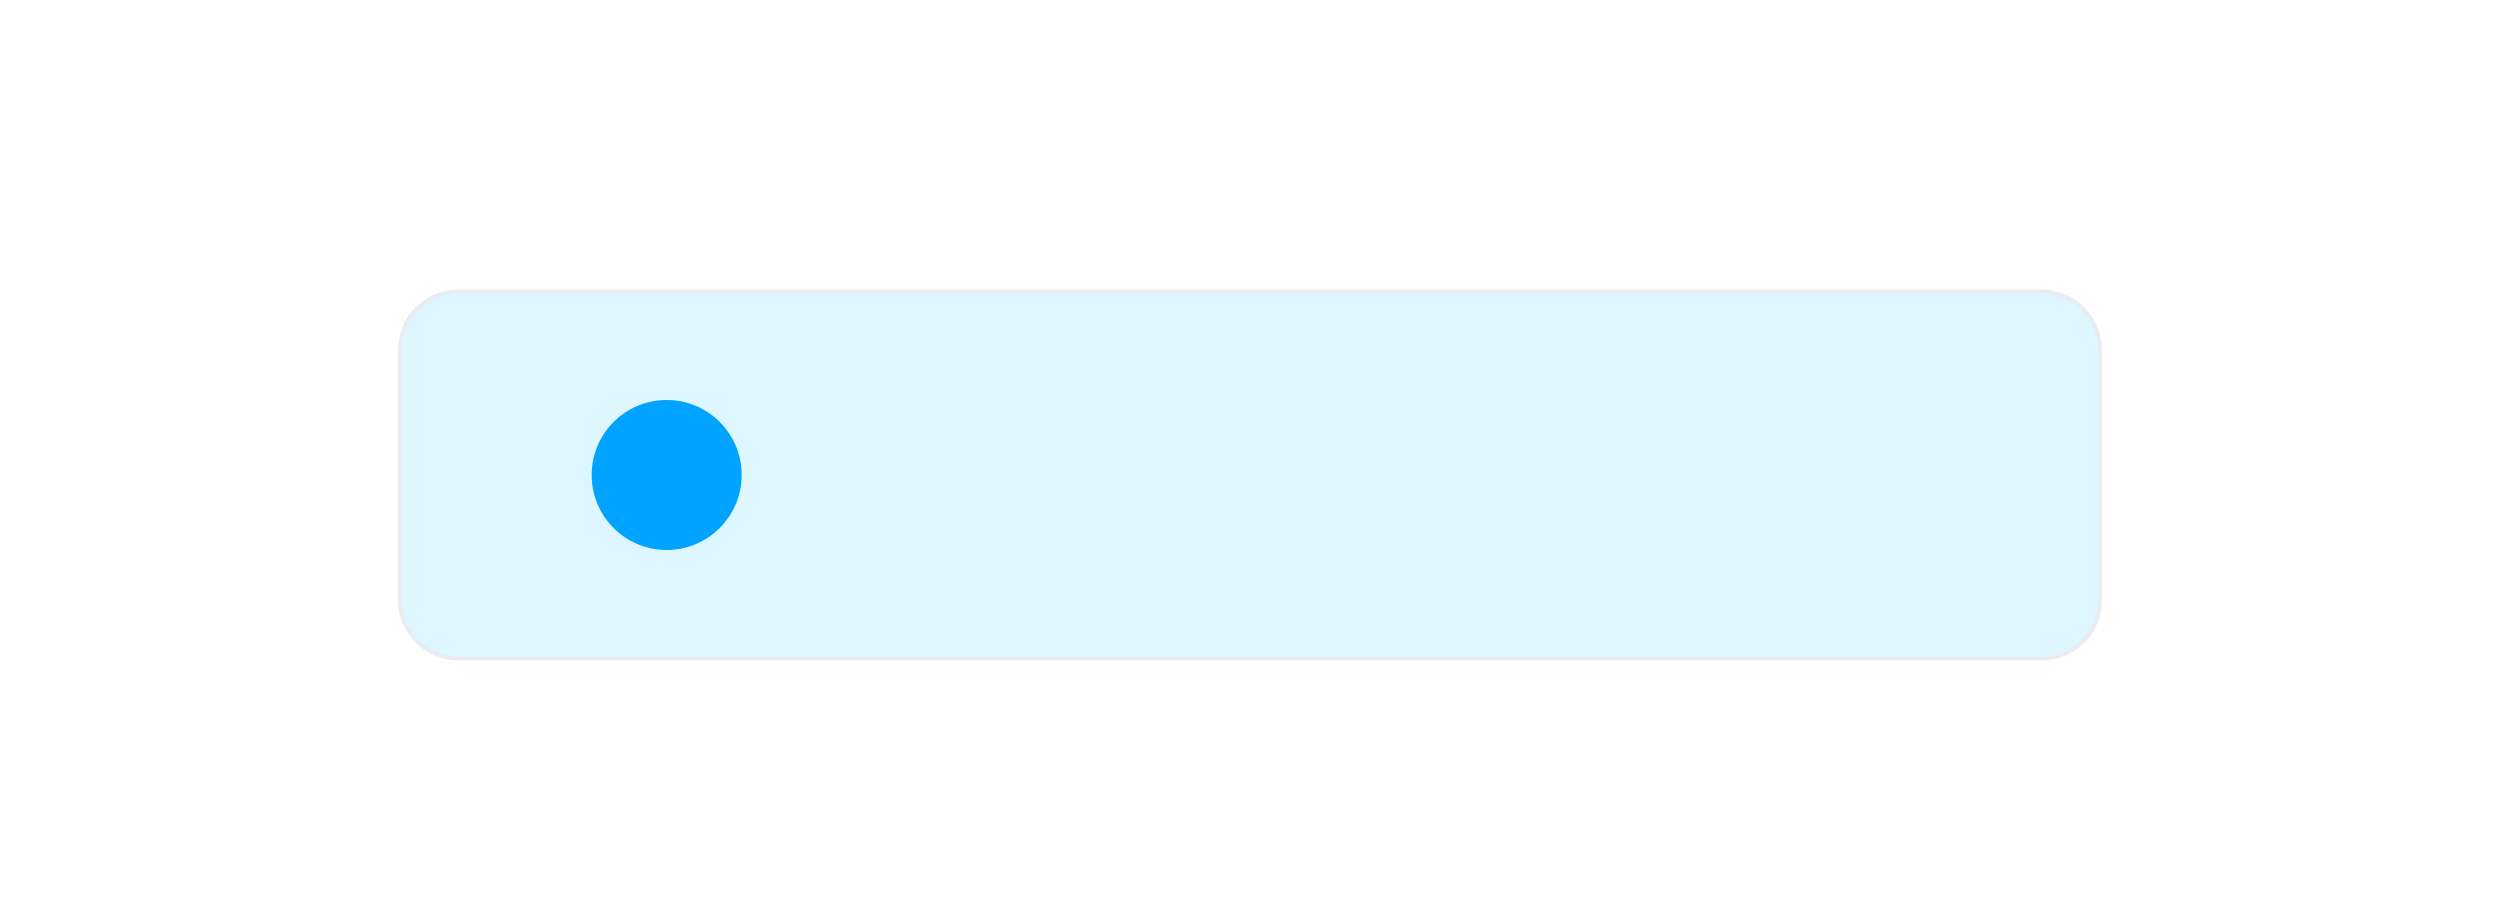 
              <svg xmlns="http://www.w3.org/2000/svg" viewBox="0 0 600 220">
                <rect width="600" height="220" fill="#FFFFFF"/>
                <path d="M110 70 h380 a14 14 0 0 1 14 14 v60 a14 14 0 0 1 -14 14 h-380 a14 14 0 0 1 -14 -14 v-60 a14 14 0 0 1 14 -14 z" fill="#DDF6FF" stroke="#E9EDF2"/>
                <circle cx="160" cy="114" r="18" fill="#00A3FF"/>
              </svg>